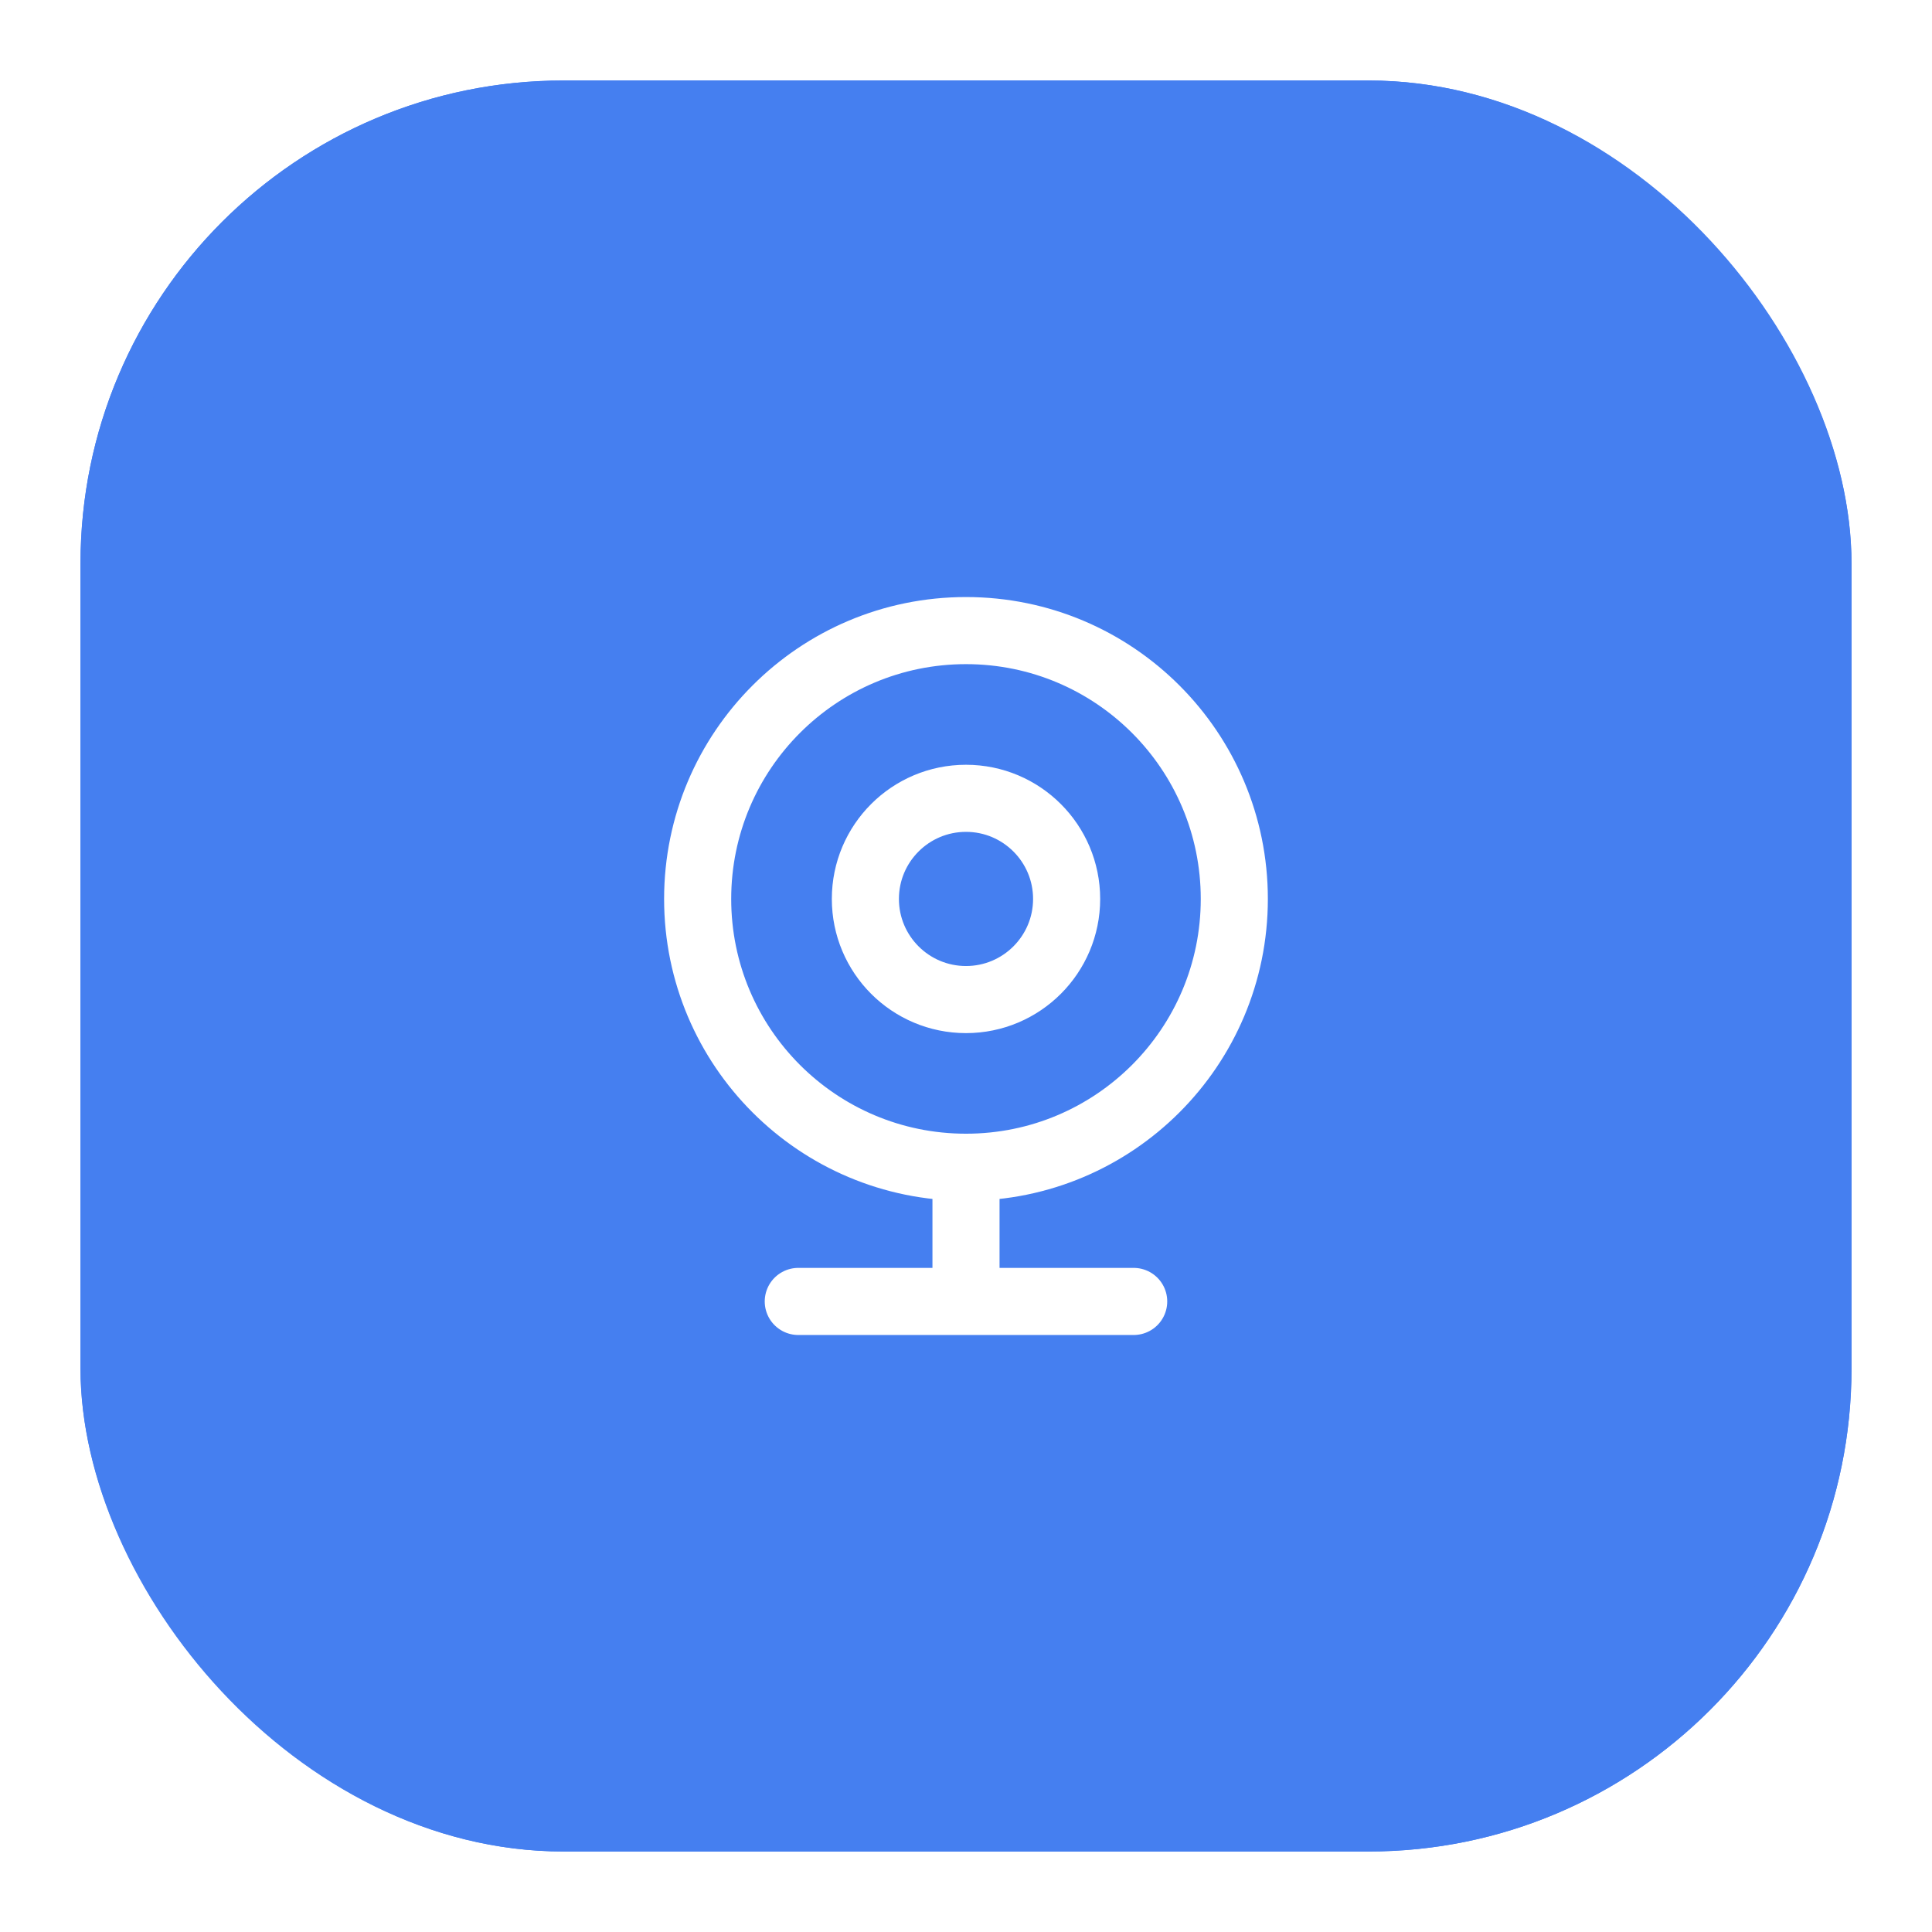 <?xml version="1.0" encoding="UTF-8"?>
<svg xmlns="http://www.w3.org/2000/svg" width="48" height="48" viewBox="0 0 48 48" fill="none">
  <g filter="url(#filter0_d_1318_108)">
    <rect x="2" y="1" width="44" height="44" rx="12" fill="#457FF0"></rect>
    <rect x="2.5" y="1.5" width="43" height="43" rx="11.5" stroke="#457FF0"></rect>
    <path d="M24 28C27.682 28 30.666 25.016 30.666 21.334C30.666 17.652 27.682 14.667 24 14.667C20.318 14.667 17.333 17.652 17.333 21.334C17.333 25.016 20.318 28 24 28ZM24 28V31.334M24 31.334H19.833M24 31.334H28.166M26.5 21.334C26.5 22.714 25.38 23.834 24 23.834C22.619 23.834 21.5 22.714 21.5 21.334C21.5 19.953 22.619 18.834 24 18.834C25.38 18.834 26.5 19.953 26.5 21.334Z" stroke="white" stroke-width="1.667" stroke-linecap="round" stroke-linejoin="round"></path>
  </g>
  <defs>
    <filter id="filter0_d_1318_108" x="0" y="0" width="48" height="48" color-interpolation-filters="sRGB">
      <feFlood flood-opacity="0" result="BackgroundImageFix"></feFlood>
      <feColorMatrix in="SourceAlpha" type="matrix" values="0 0 0 0 0 0 0 0 0 0 0 0 0 0 0 0 0 0 127 0" result="hardAlpha"></feColorMatrix>
      <feOffset dy="1"></feOffset>
      <feGaussianBlur stdDeviation="1"></feGaussianBlur>
      <feColorMatrix type="matrix" values="0 0 0 0 0.063 0 0 0 0 0.094 0 0 0 0 0.157 0 0 0 0.05 0"></feColorMatrix>
      <feBlend mode="normal" in2="BackgroundImageFix" result="effect1_dropShadow_1318_108"></feBlend>
      <feBlend mode="normal" in="SourceGraphic" in2="effect1_dropShadow_1318_108" result="shape"></feBlend>
    </filter>
  </defs>
</svg>
